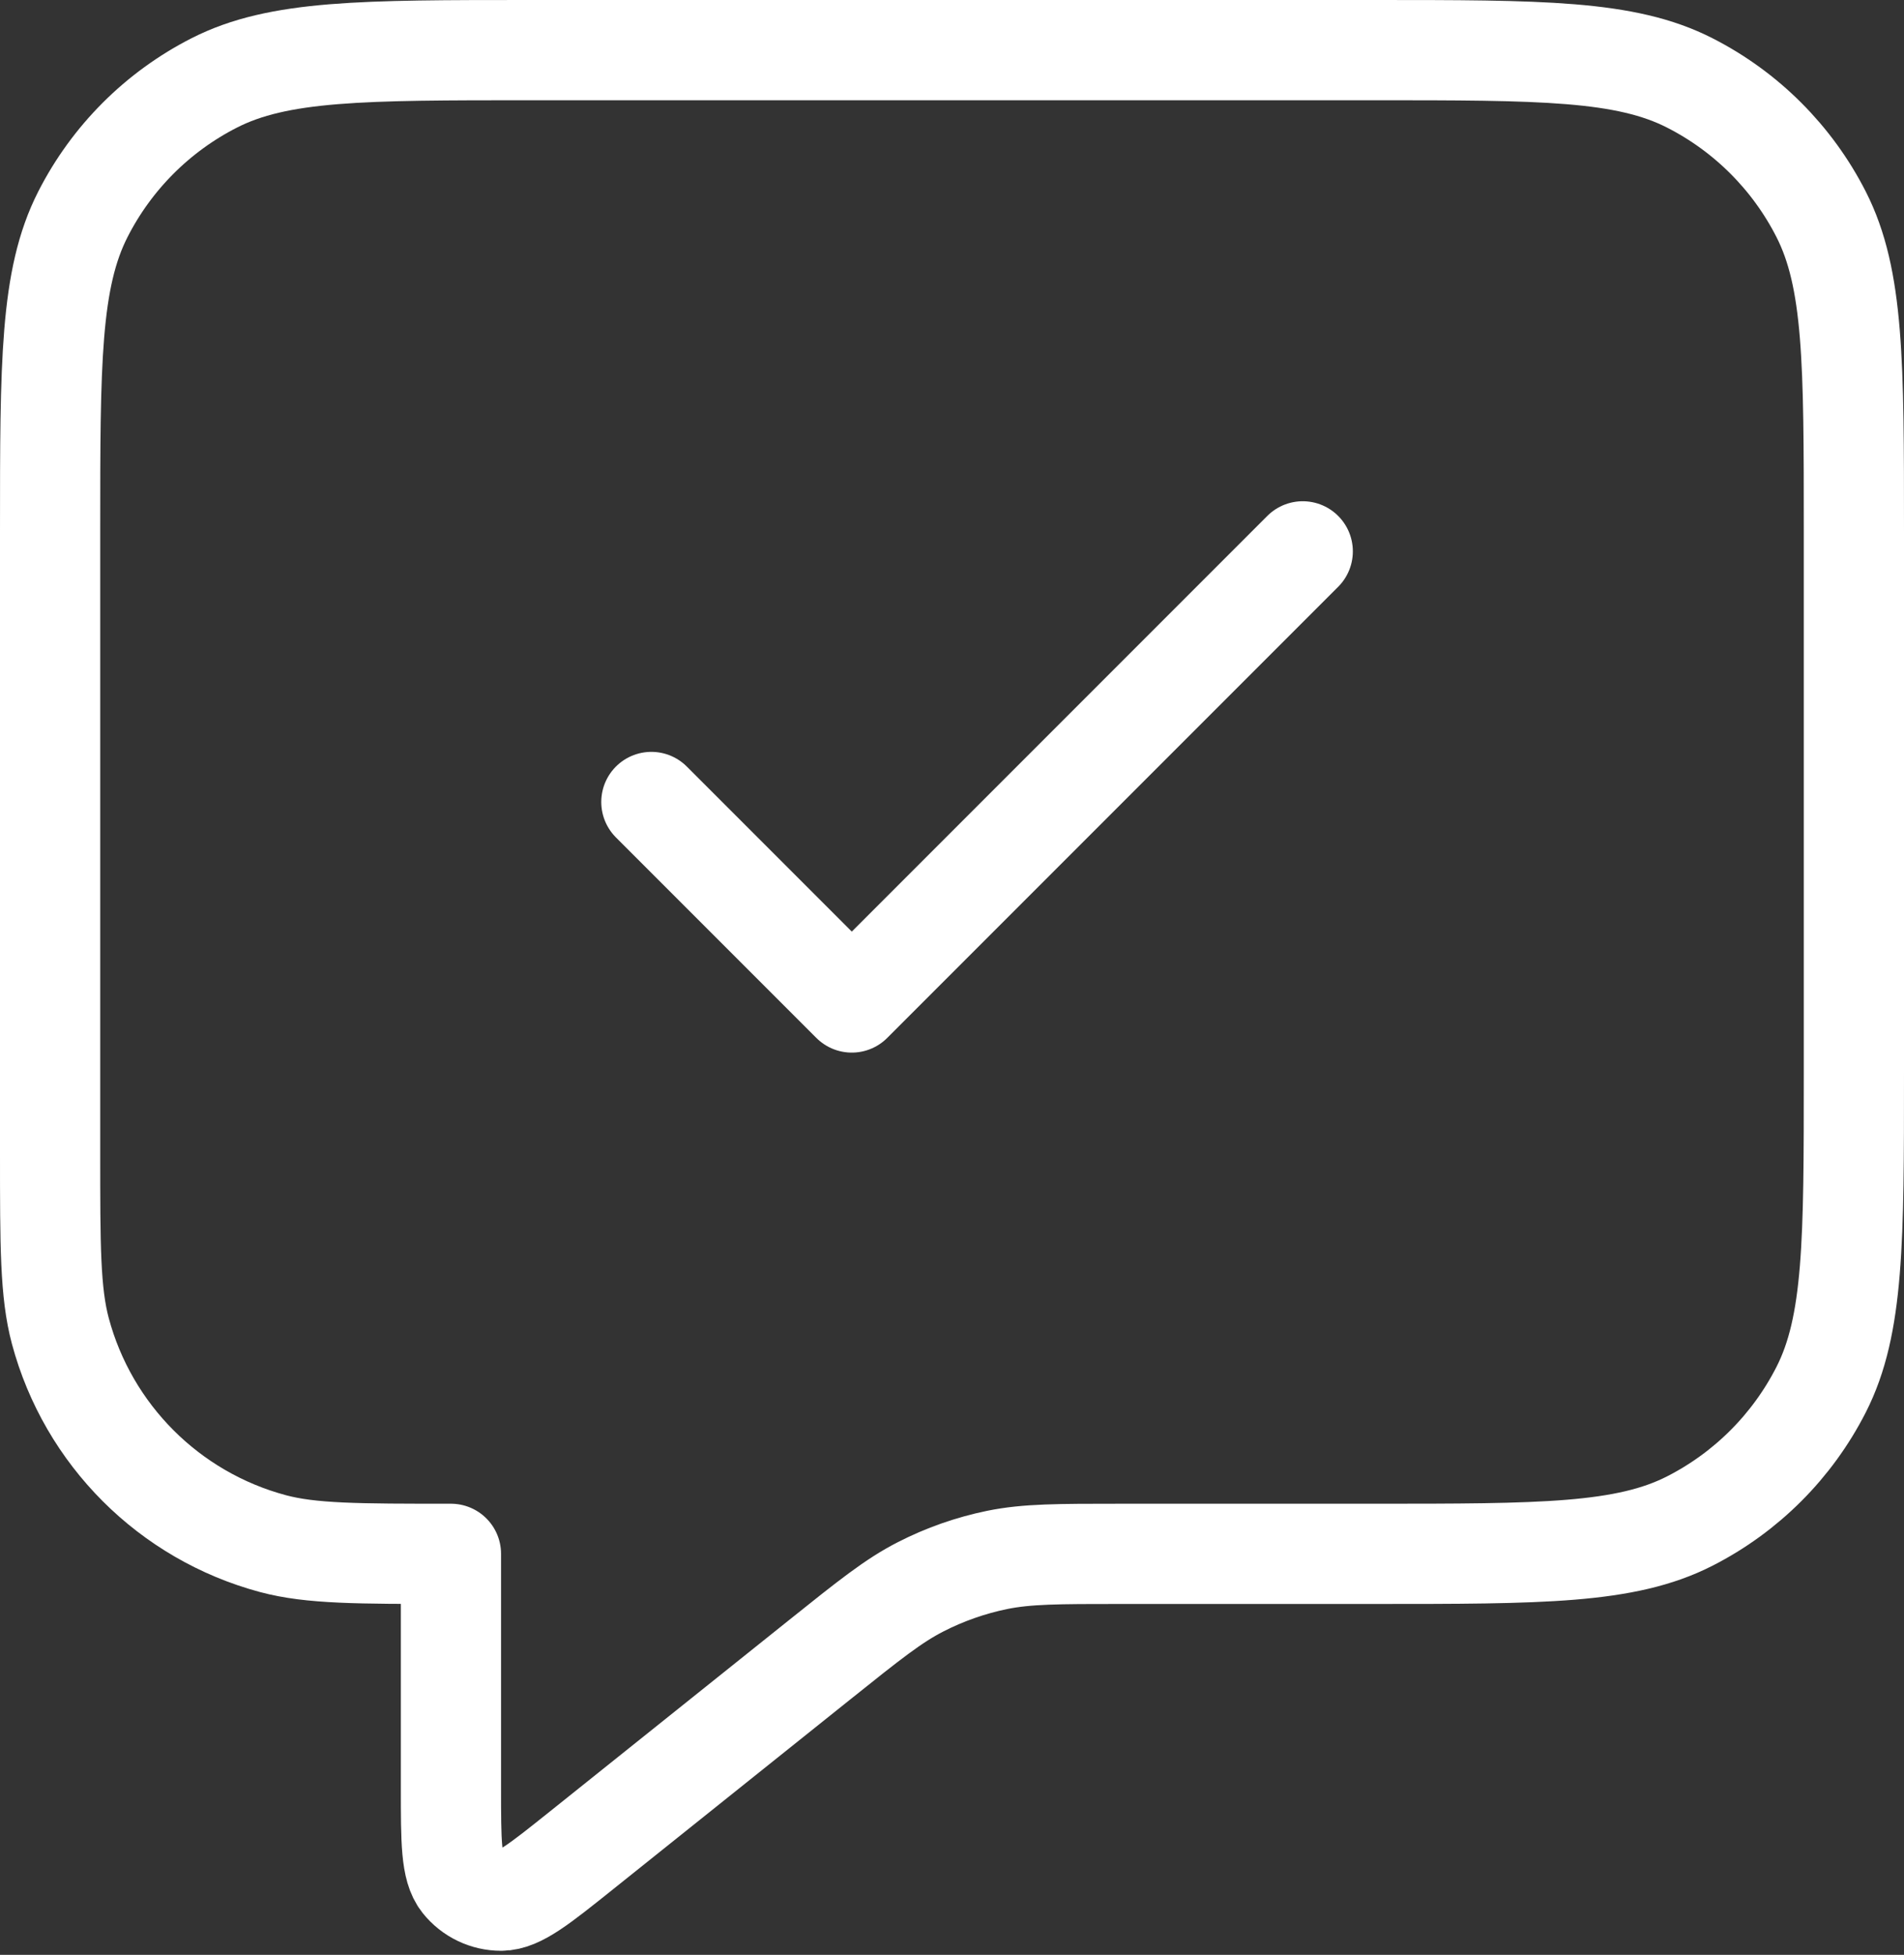 <svg width="38" height="39" viewBox="0 0 38 39" fill="none" xmlns="http://www.w3.org/2000/svg">
<rect x="0" y="0" width="38" height="39" fill="#333333" stroke="none"/>
<path d="M13 16L17 20L26 11M9 31V35.671C9 36.737 9 37.27 9.218 37.543C9.408 37.781 9.697 37.92 10.001 37.919C10.351 37.919 10.767 37.586 11.6 36.92L16.37 33.104C17.345 32.324 17.832 31.934 18.375 31.657C18.856 31.411 19.369 31.231 19.898 31.122C20.495 31 21.119 31 22.367 31H27.4C30.76 31 32.441 31 33.724 30.346C34.853 29.771 35.771 28.853 36.346 27.724C37 26.441 37 24.76 37 21.4V10.6C37 7.24 37 5.56 36.346 4.276C35.771 3.147 34.853 2.229 33.724 1.654C32.441 1 30.76 1 27.4 1H10.6C7.24 1 5.56 1 4.276 1.654C3.147 2.229 2.229 3.147 1.654 4.276C1 5.56 1 7.24 1 10.6V23C1 24.86 1 25.79 1.204 26.553C1.759 28.623 3.377 30.241 5.447 30.796C6.21 31 7.14 31 9 31Z" stroke="white" stroke-width="2" stroke-linecap="round" stroke-linejoin="round"/>
</svg>
